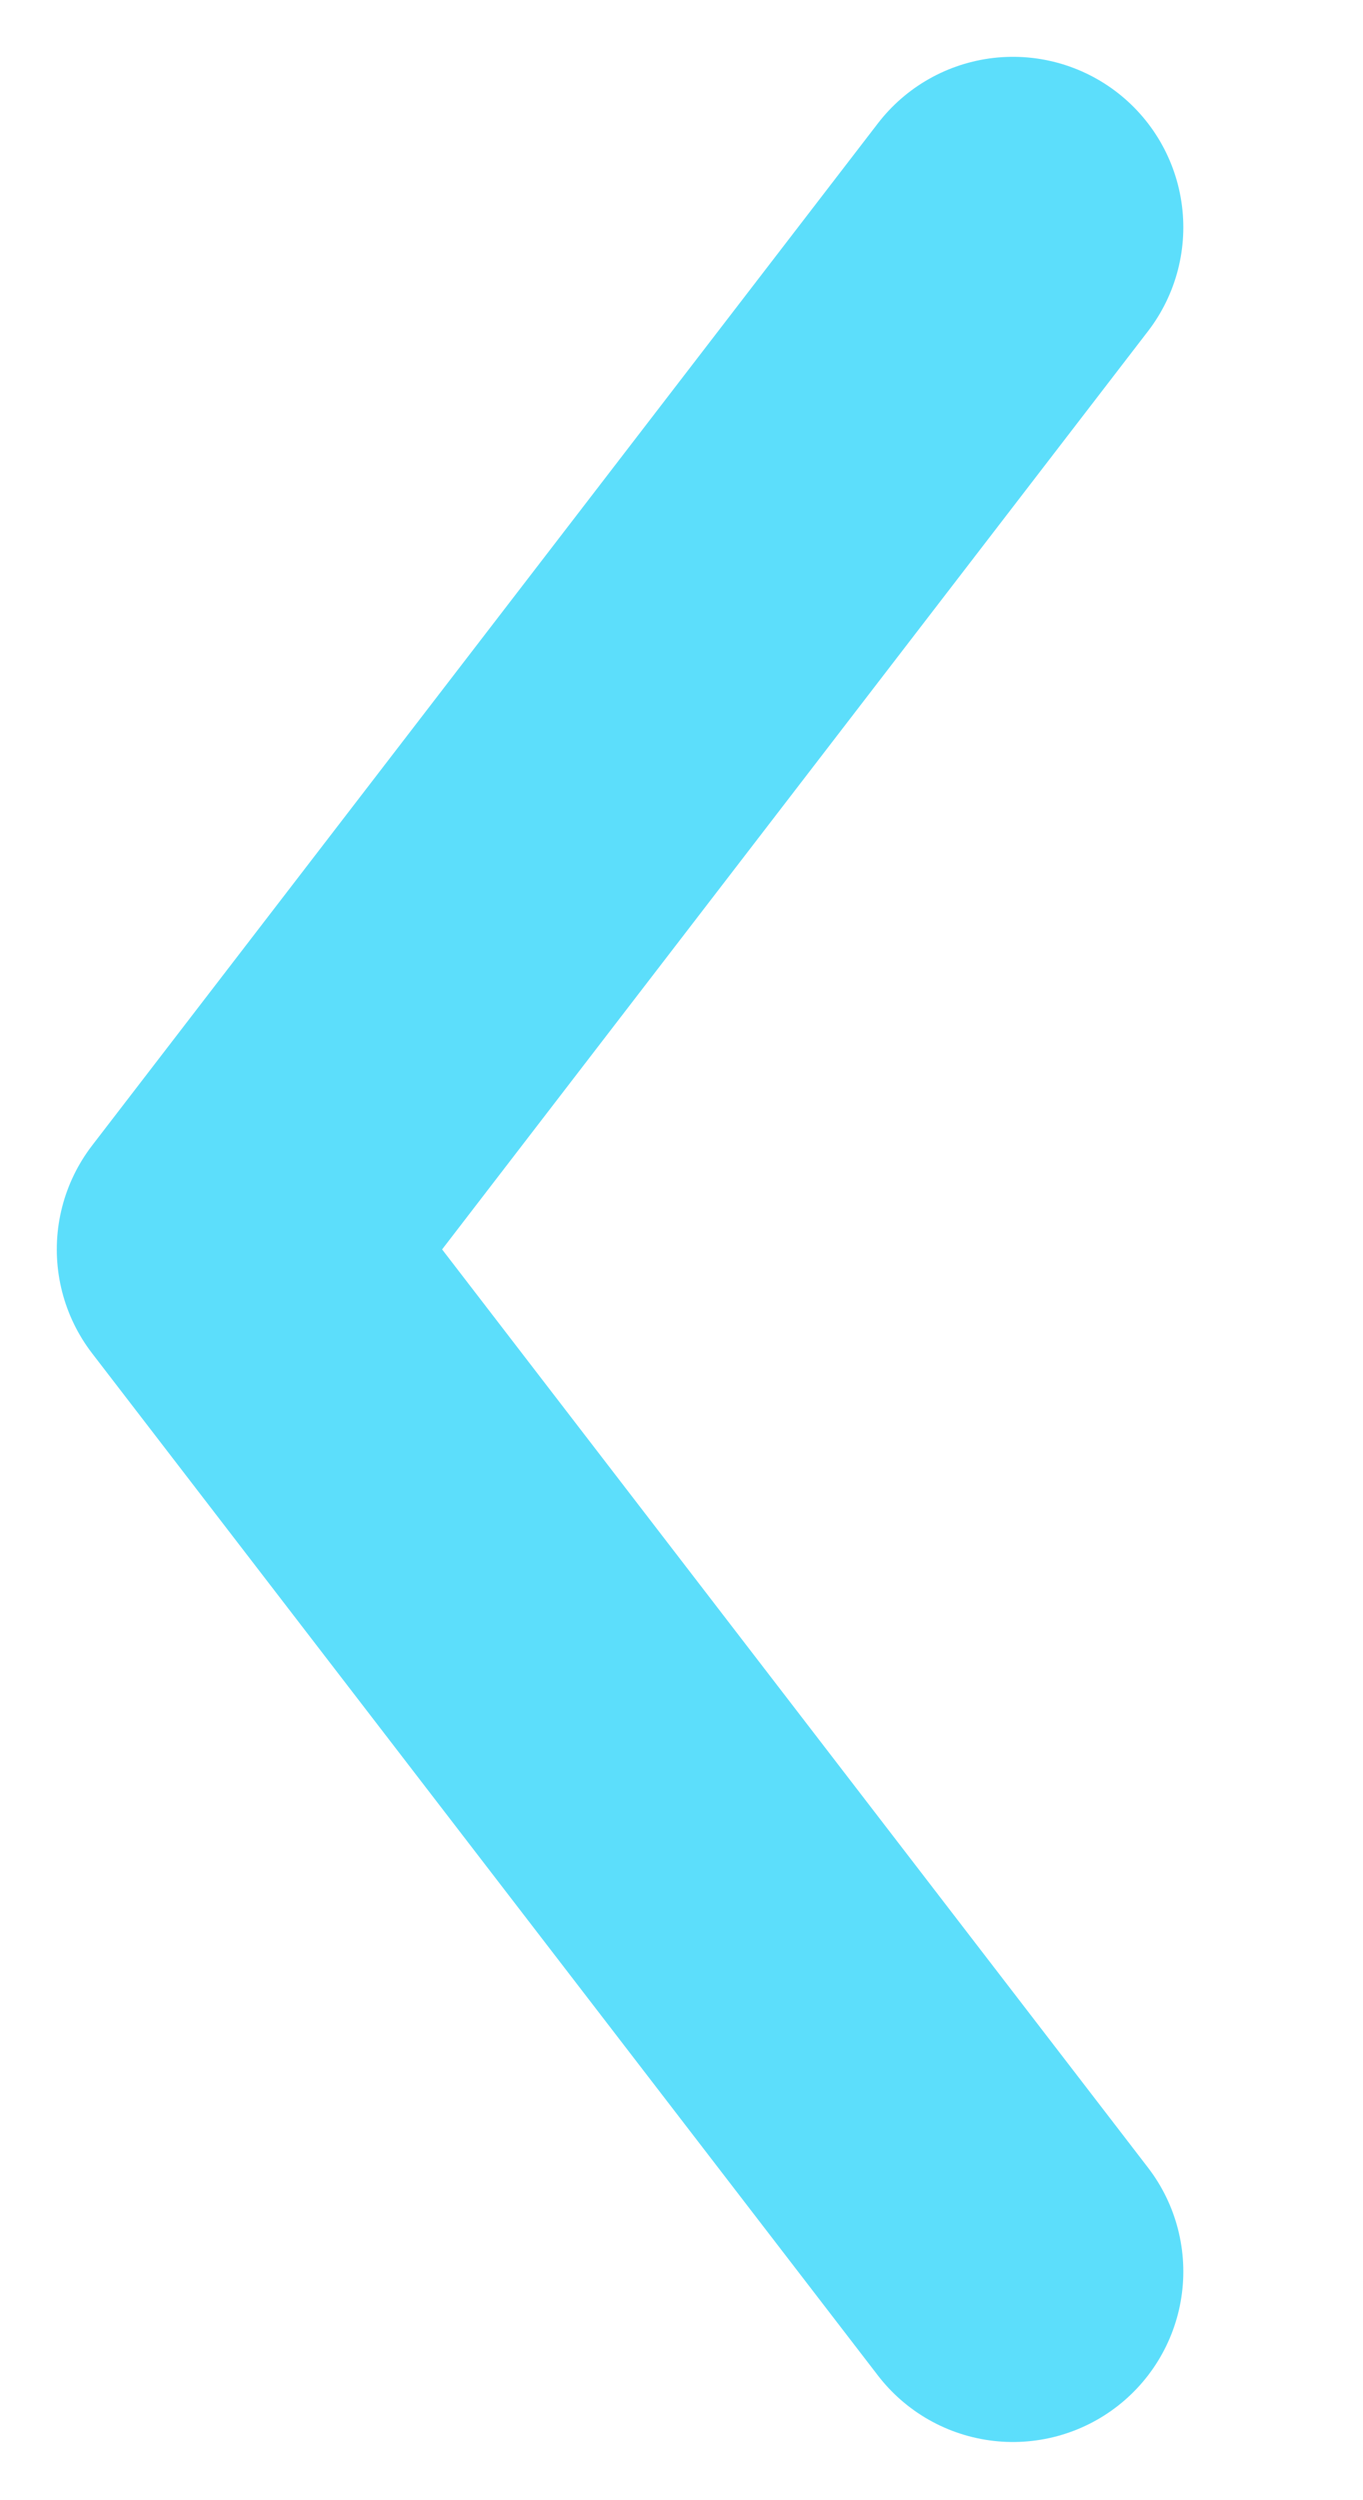 <svg width="6" height="11" viewBox="0 0 6 11" fill="none" xmlns="http://www.w3.org/2000/svg">
<path d="M4.459 1L1 5.497L4.459 9.994" stroke="#17D0FA" stroke-opacity="0.7" stroke-width="1.5" stroke-linecap="round" stroke-linejoin="round"/>
</svg>

